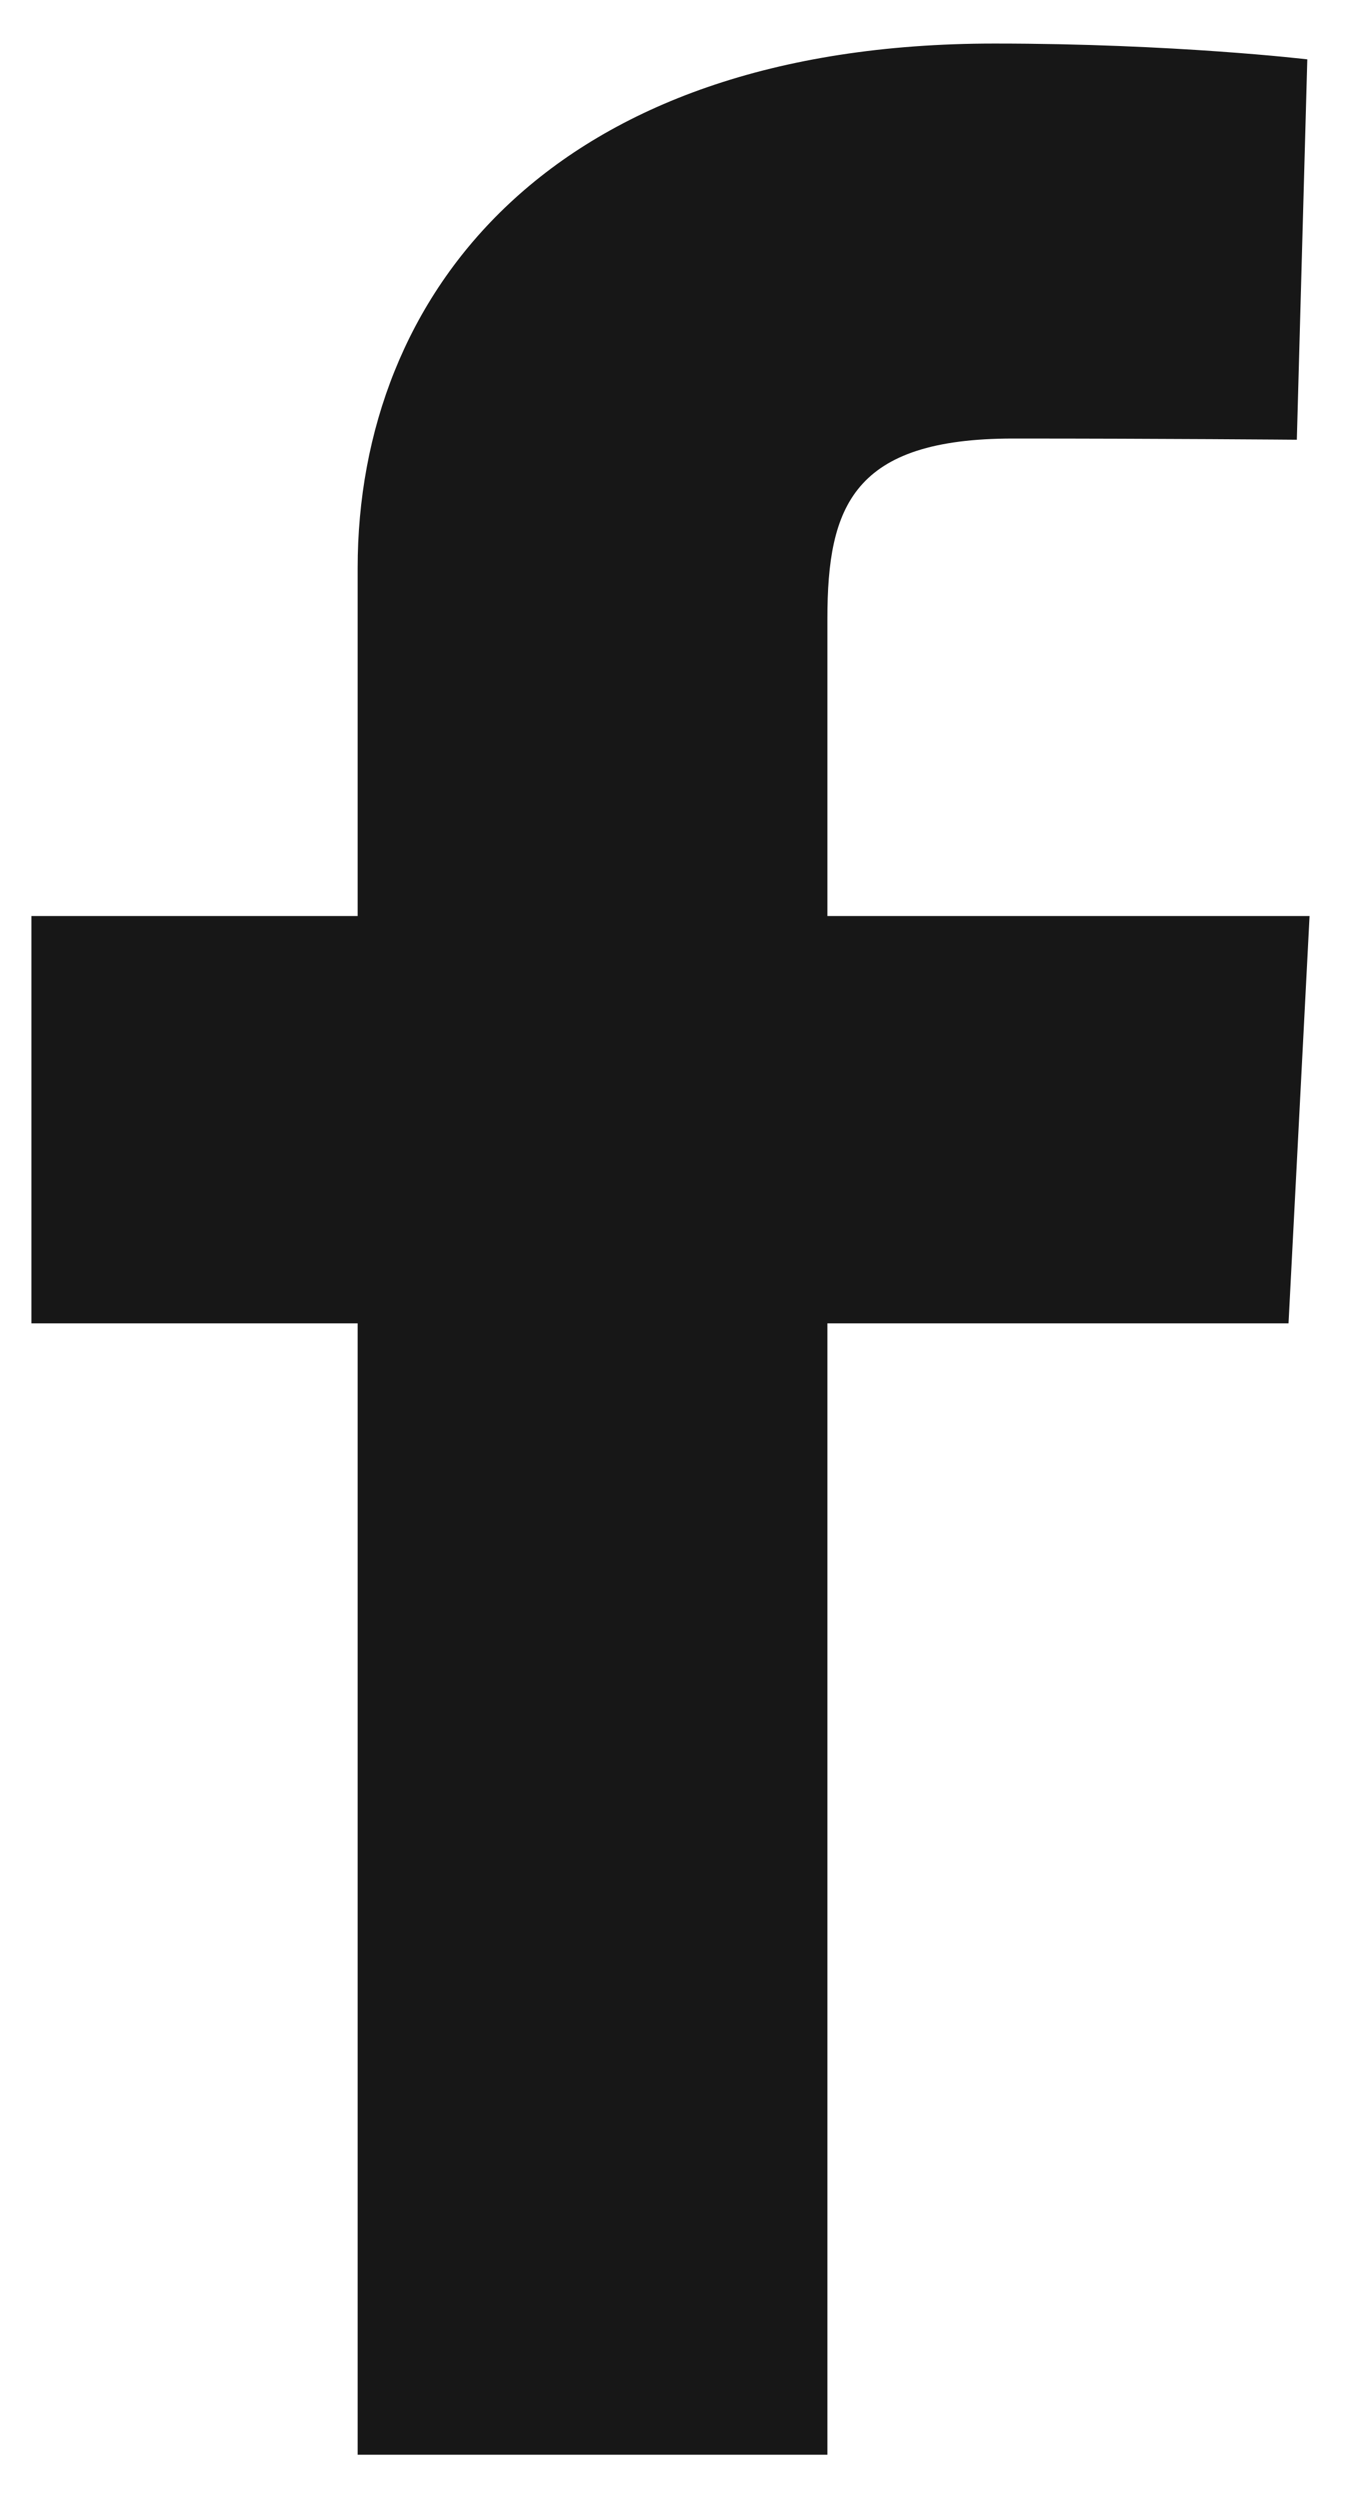 <svg width="17" height="31" viewBox="0 0 17 31" fill="none" xmlns="http://www.w3.org/2000/svg">
<path d="M4.438 30.44V16.41H0.39V11.359H4.438V7.044C4.438 3.654 6.83 0.54 12.341 0.54C14.572 0.54 16.222 0.736 16.222 0.736L16.092 5.453C16.092 5.453 14.409 5.438 12.573 5.438C10.586 5.438 10.267 6.277 10.267 7.67V11.359H16.25L15.989 16.41H10.267V30.44H4.438Z" fill="#171717"/>
</svg>
